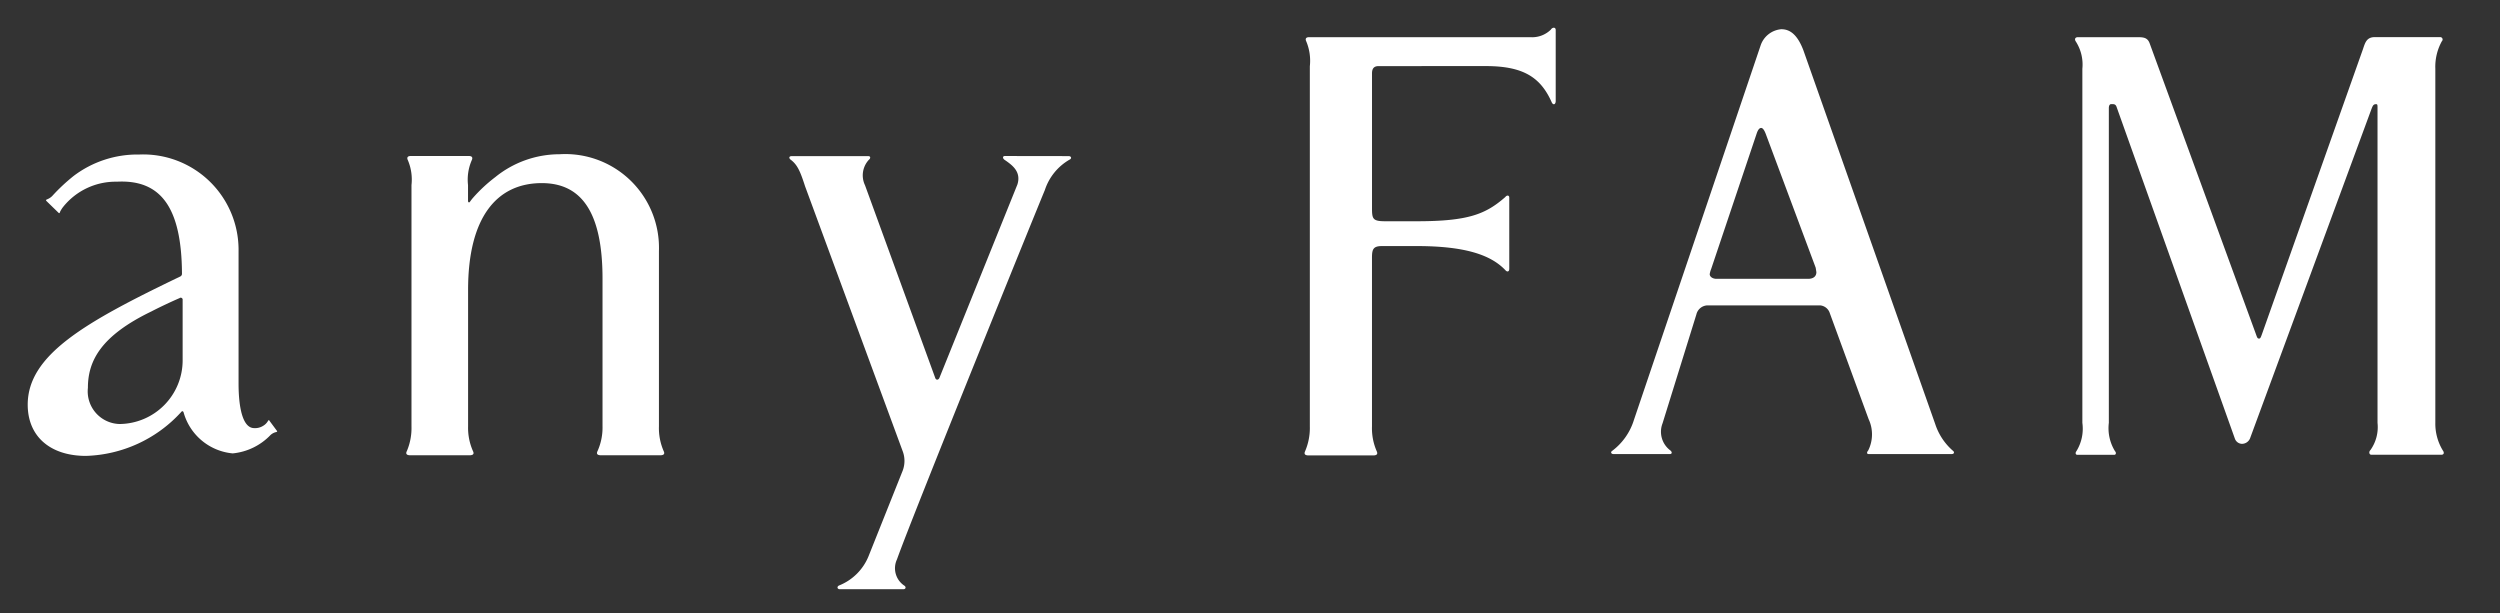 <svg xmlns="http://www.w3.org/2000/svg" width="106" height="26" viewBox="0 0 106 26">
  <rect x="0" y="0" width="106" height="26" fill="#333333" stroke="none"/>
  <g id="グループ_395" data-name="グループ 395" transform="translate(-41 -74)">
    <g id="グループ_394" data-name="グループ 394" transform="translate(42.175 75.175)">
      <path id="パス_735" data-name="パス 735" d="M589.051,19a2.186,2.186,0,0,0,.317,1.17c.064.084.061.184-.067.184h-2.959c-.1,0-.119-.128-.042-.2a1.678,1.678,0,0,0,.3-1.15V5.683c0-.169,0-.194-.063-.194-.117,0-.141.073-.192.2l-5.154,13.979a.375.375,0,0,1-.34.223.329.329,0,0,1-.3-.223L575.534,5.6c-.045-.124-.128-.113-.226-.113-.063,0-.1.06-.1.171V19a1.857,1.857,0,0,0,.26,1.2c.065.066.043.156-.029.156h-1.566c-.083,0-.093-.087-.039-.156a1.82,1.82,0,0,0,.251-1.2V3.989A1.809,1.809,0,0,0,573.8,2.82c-.049-.079-.031-.172.1-.172h2.476c.282,0,.474,0,.568.276l4.488,12.281c.063.171.07.223.148.223.061,0,.083-.085.143-.252l4.263-12.03c.092-.277.158-.5.5-.5h2.769a.1.1,0,0,1,.074.172,2.234,2.234,0,0,0-.278,1.169Z" transform="translate(-486.968 -2.247)" fill="#fff"/>
      <path id="パス_736" data-name="パス 736" d="M457.526,17.171a2.547,2.547,0,0,0,.758,1.136c.061.052.048.132-.066.132h-3.513c-.087,0-.092-.07-.022-.152a1.526,1.526,0,0,0,.018-1.327l-1.645-4.491a.474.474,0,0,0-.411-.334H447.87a.5.5,0,0,0-.474.389l-1.433,4.613a.986.986,0,0,0,.333,1.15c.085.072.068.152-.021.152h-2.39c-.109,0-.131-.087-.062-.132A2.59,2.59,0,0,0,444.747,17l5.379-15.9A1.013,1.013,0,0,1,451,.426c.354,0,.677.213.937.9Zm-5.04-6.442-.03-.192-2.118-5.675c-.064-.167-.129-.25-.193-.25s-.128.056-.186.222l-1.933,5.753a1,1,0,0,0-.063.222c0,.115.128.2.285.2h3.889c.225,0,.348-.11.348-.281" transform="translate(-376.646 -0.362)" fill="#fff"/>
      <path id="パス_737" data-name="パス 737" d="M361,1.628c-.182,0-.282.082-.282.31V7.626c0,.472.018.58.555.58h1.347c2.184,0,2.916-.3,3.746-1.023.078-.1.172-.078.172.021V10.22c0,.13-.086.141-.15.076-.617-.662-1.716-1.038-3.78-1.038h-1.46c-.382,0-.431.136-.431.5l0,7.148a2.427,2.427,0,0,0,.2,1.049c.029.064.069.18-.151.18h-2.732c-.22,0-.18-.116-.152-.18a2.5,2.5,0,0,0,.2-1.049V1.635A2.135,2.135,0,0,0,357.93.578c-.03-.063-.058-.177.126-.177h9.367A1.133,1.133,0,0,0,368.3.082c.074-.115.207-.107.207.013V3.108c0,.129-.085.193-.16.075-.468-1.067-1.194-1.556-2.8-1.556Z" transform="translate(-303.72 0)" fill="#fff"/>
      <path id="パス_738" data-name="パス 738" d="M222.6,35.959c-.088,0-.11.083-.02.156.325.224.722.5.553,1.048l-3.31,8.208c-.041.087-.138.1-.174,0L216.671,37.2a.971.971,0,0,1,.162-1.08c.089-.073.068-.156-.02-.156h-3.246c-.141,0-.119.1-.052.148.28.211.4.465.614,1.13l4.132,11.214a1.169,1.169,0,0,1,.009.839l-1.448,3.628a2.244,2.244,0,0,1-1.251,1.245c-.1.045-.08.15.014.158h2.721c.09,0,.122-.1.021-.158a.884.884,0,0,1-.3-1.109c.665-1.875,6.114-15.3,6.267-15.651a2.317,2.317,0,0,1,1.075-1.31c.068-.047.046-.135-.068-.135Z" transform="translate(-181.169 -30.519)" fill="#fff"/>
      <path id="パス_739" data-name="パス 739" d="M108.7,47a2.433,2.433,0,0,0,.206,1.049c.032.063.072.179-.151.179h-2.5c-.223,0-.183-.116-.151-.179A2.5,2.5,0,0,0,106.3,47V36.771a2.1,2.1,0,0,0-.153-1.053c-.032-.062-.061-.18.126-.18h2.455c.187,0,.159.117.127.18a2.067,2.067,0,0,0-.158,1.053v.666c0,.059.035.091.076.051a1.769,1.769,0,0,1,.139-.18,6.5,6.5,0,0,1,.943-.876,4.331,4.331,0,0,1,2.721-.968,3.974,3.974,0,0,1,4.216,4.1V47a2.437,2.437,0,0,0,.2,1.049c.03.063.071.179-.151.179h-2.5c-.223,0-.183-.116-.152-.179A2.437,2.437,0,0,0,114.4,47l0-6.263c0-2.876-.935-4.049-2.575-4.049-1.9,0-3.125,1.439-3.125,4.526Z" transform="translate(-90.028 -30.099)" fill="#fff"/>
      <path id="パス_740" data-name="パス 740" d="M6.541,40.586c-.015-2.814-.9-4-2.764-3.9A2.851,2.851,0,0,0,1.5,37.758a1.2,1.2,0,0,0-.126.2c-.019.054-.025.08-.066.047L.789,37.5c-.021-.029-.018-.046.036-.067a.627.627,0,0,0,.209-.135,7.857,7.857,0,0,1,.907-.851,4.475,4.475,0,0,1,2.782-.913A4.044,4.044,0,0,1,8.94,39.627V45.24c0,1.007.169,1.894.664,1.894a.63.63,0,0,0,.368-.091.564.564,0,0,0,.215-.212c.025-.046.046-.046.077.01l.3.405c.017.021.025.043-.031.056a.518.518,0,0,0-.24.127,2.566,2.566,0,0,1-1.6.777,2.39,2.39,0,0,1-2.084-1.74c-.022-.063-.068-.065-.115,0A5.687,5.687,0,0,1,2.47,48.312C.946,48.312,0,47.48,0,46.14c0-2.114,2.441-3.5,6.463-5.432a.128.128,0,0,0,.078-.121m-.091,1.03c-.34.145-.88.4-1.21.572-2.126,1.028-2.688,2.086-2.688,3.236A1.385,1.385,0,0,0,3.9,46.96a2.7,2.7,0,0,0,2.669-2.7l0-2.56a.082.082,0,0,0-.123-.084" transform="translate(0 -30.157)" fill="#fff"/>
    </g>
    <rect id="長方形_194" data-name="長方形 194" width="106" height="26" transform="translate(41 74)" fill="none"/>
  </g>
</svg>
